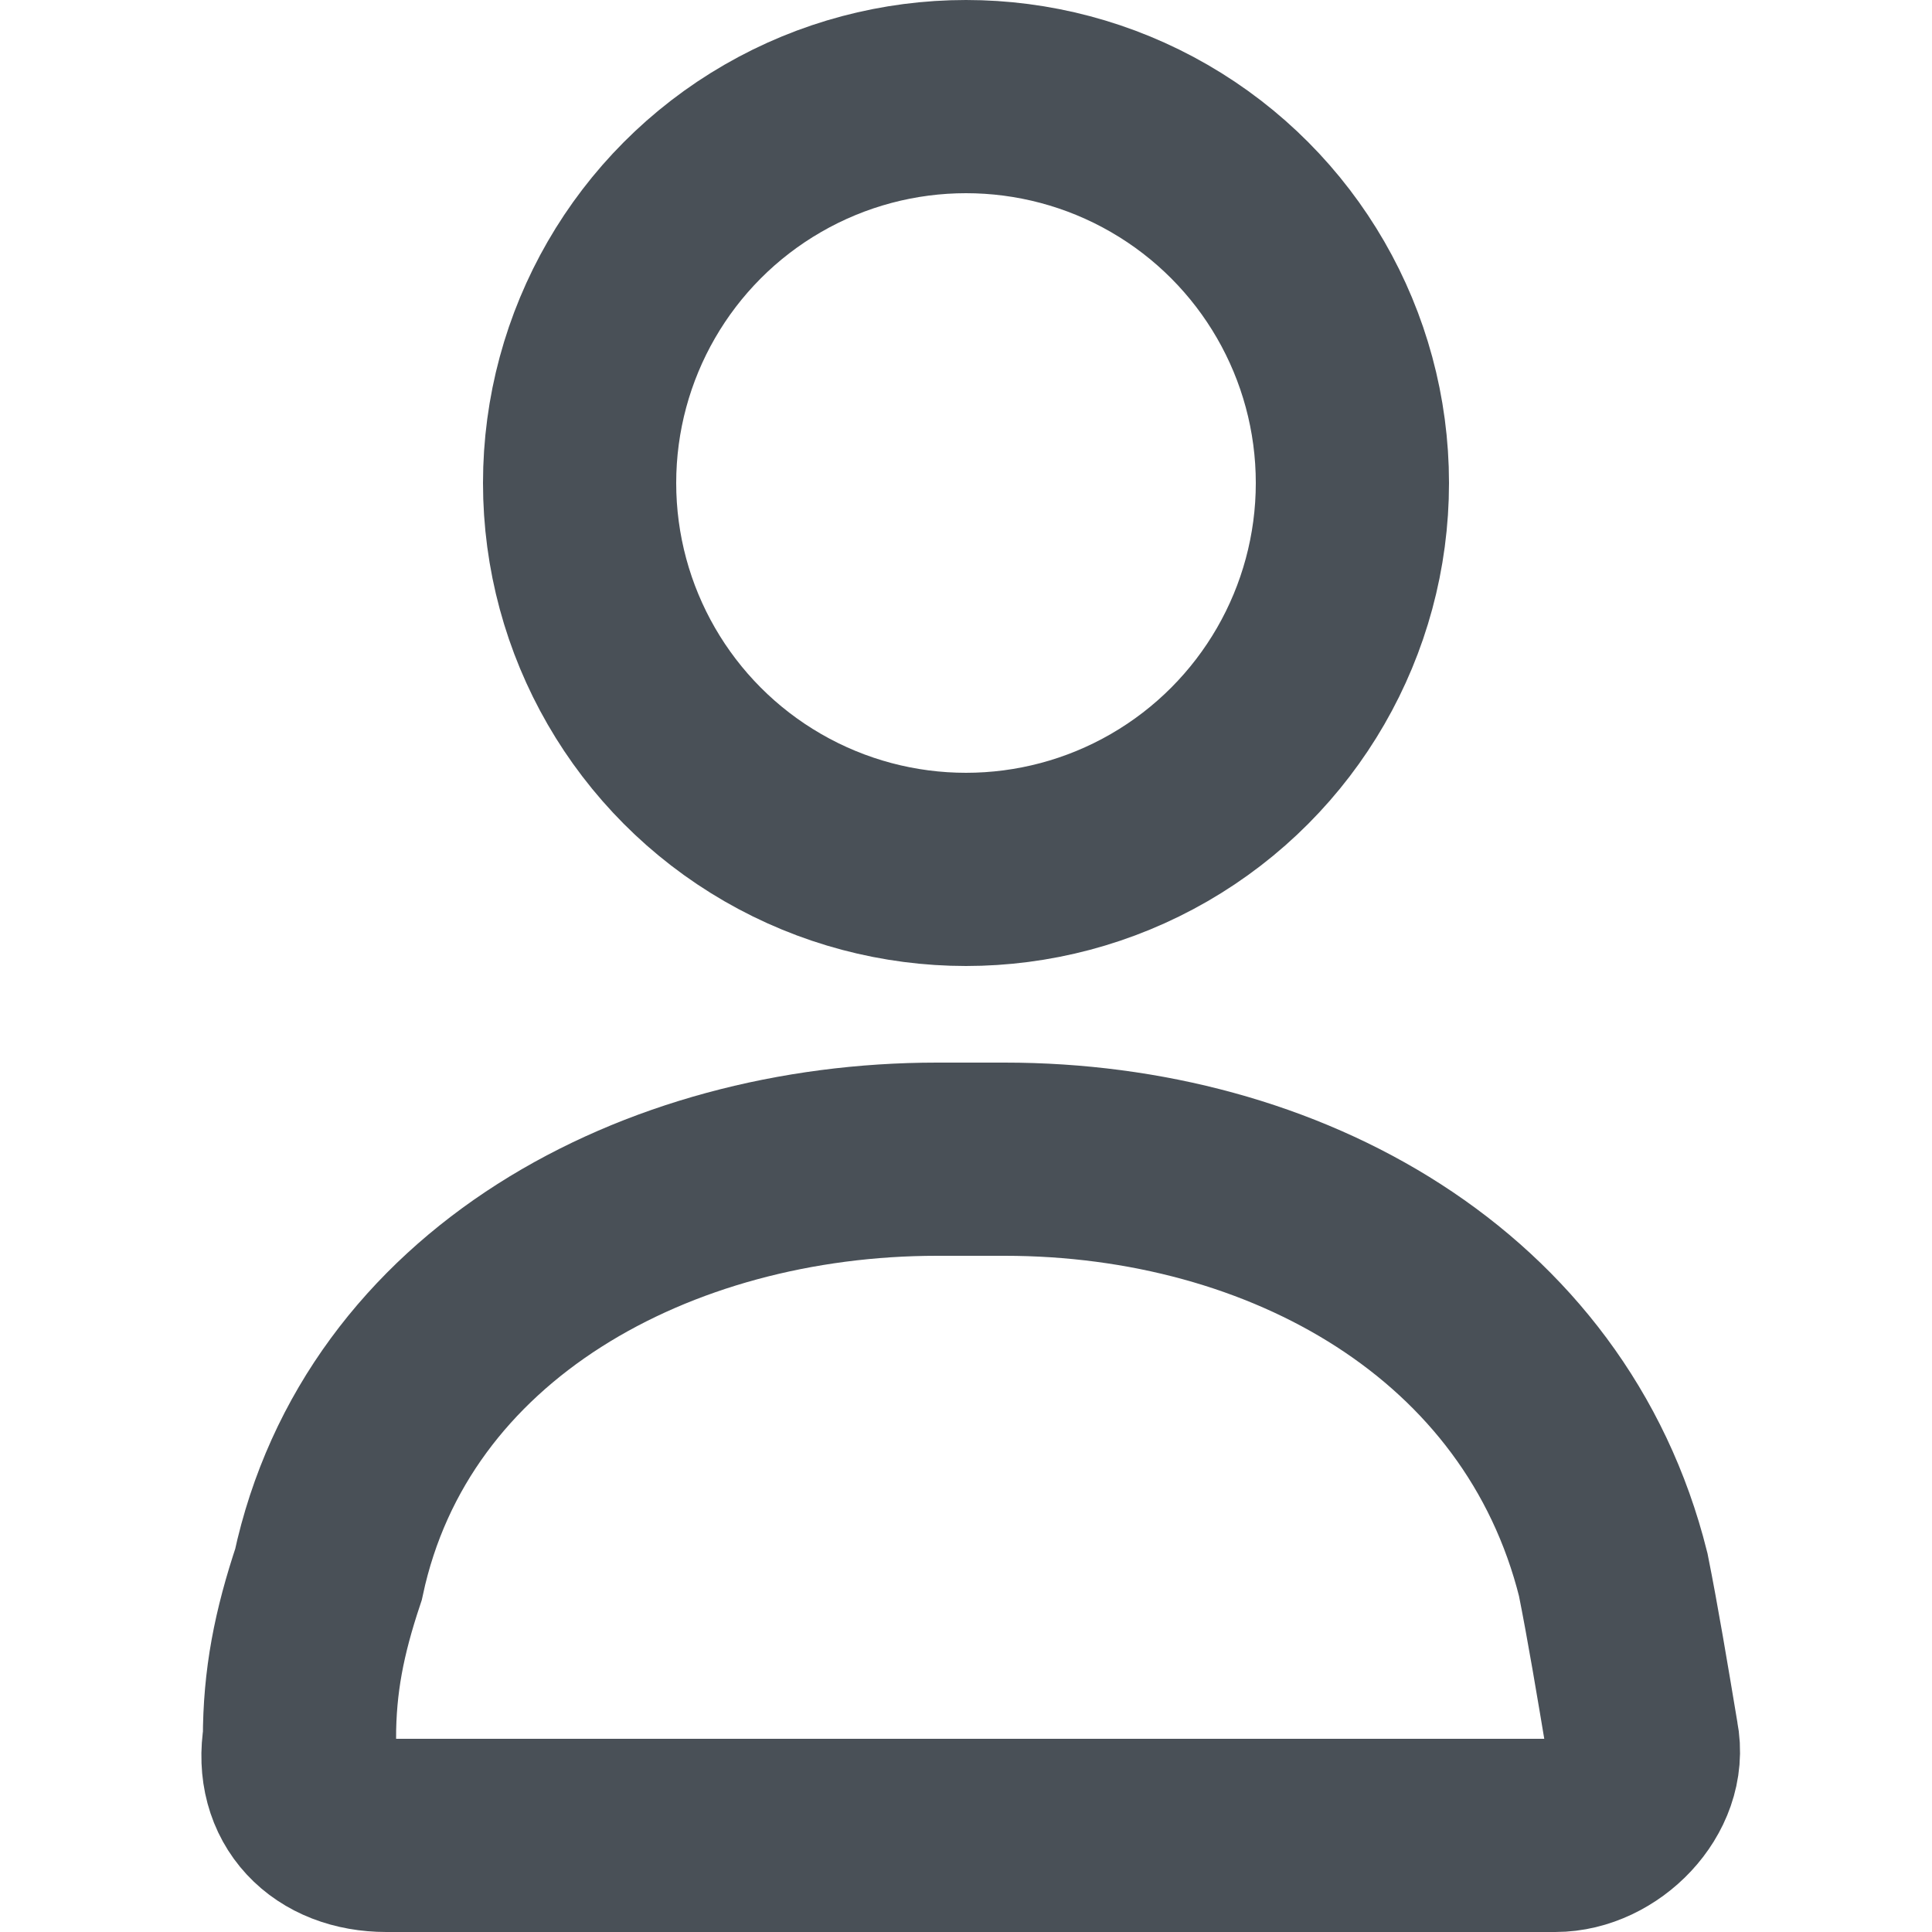 <?xml version="1.0" encoding="utf-8"?>
<!-- Generator: Adobe Illustrator 25.4.1, SVG Export Plug-In . SVG Version: 6.00 Build 0)  -->
<svg version="1.1" id="Layer_1" xmlns="http://www.w3.org/2000/svg" xmlns:xlink="http://www.w3.org/1999/xlink" x="0px" y="0px"
	 viewBox="0 0 20 20" style="enable-background:new 0 0 20 20;" xml:space="preserve">
<style type="text/css">
	.st0{fill:none;stroke:#495057;stroke-width:2;stroke-linecap:round;}
</style>
<circle class="st0" cx="10" cy="5" r="4"/>
<path class="st0" d="M3.4,16.3C4,13.5,6.8,12,9.7,12h0.7c2.9,0,5.6,1.5,6.3,4.3c0.1,0.5,0.2,1.1,0.3,1.7c0.1,0.5-0.4,1-0.9,1H4
	c-0.6,0-1-0.4-0.9-1C3.1,17.4,3.2,16.9,3.4,16.3z"/>
</svg>
